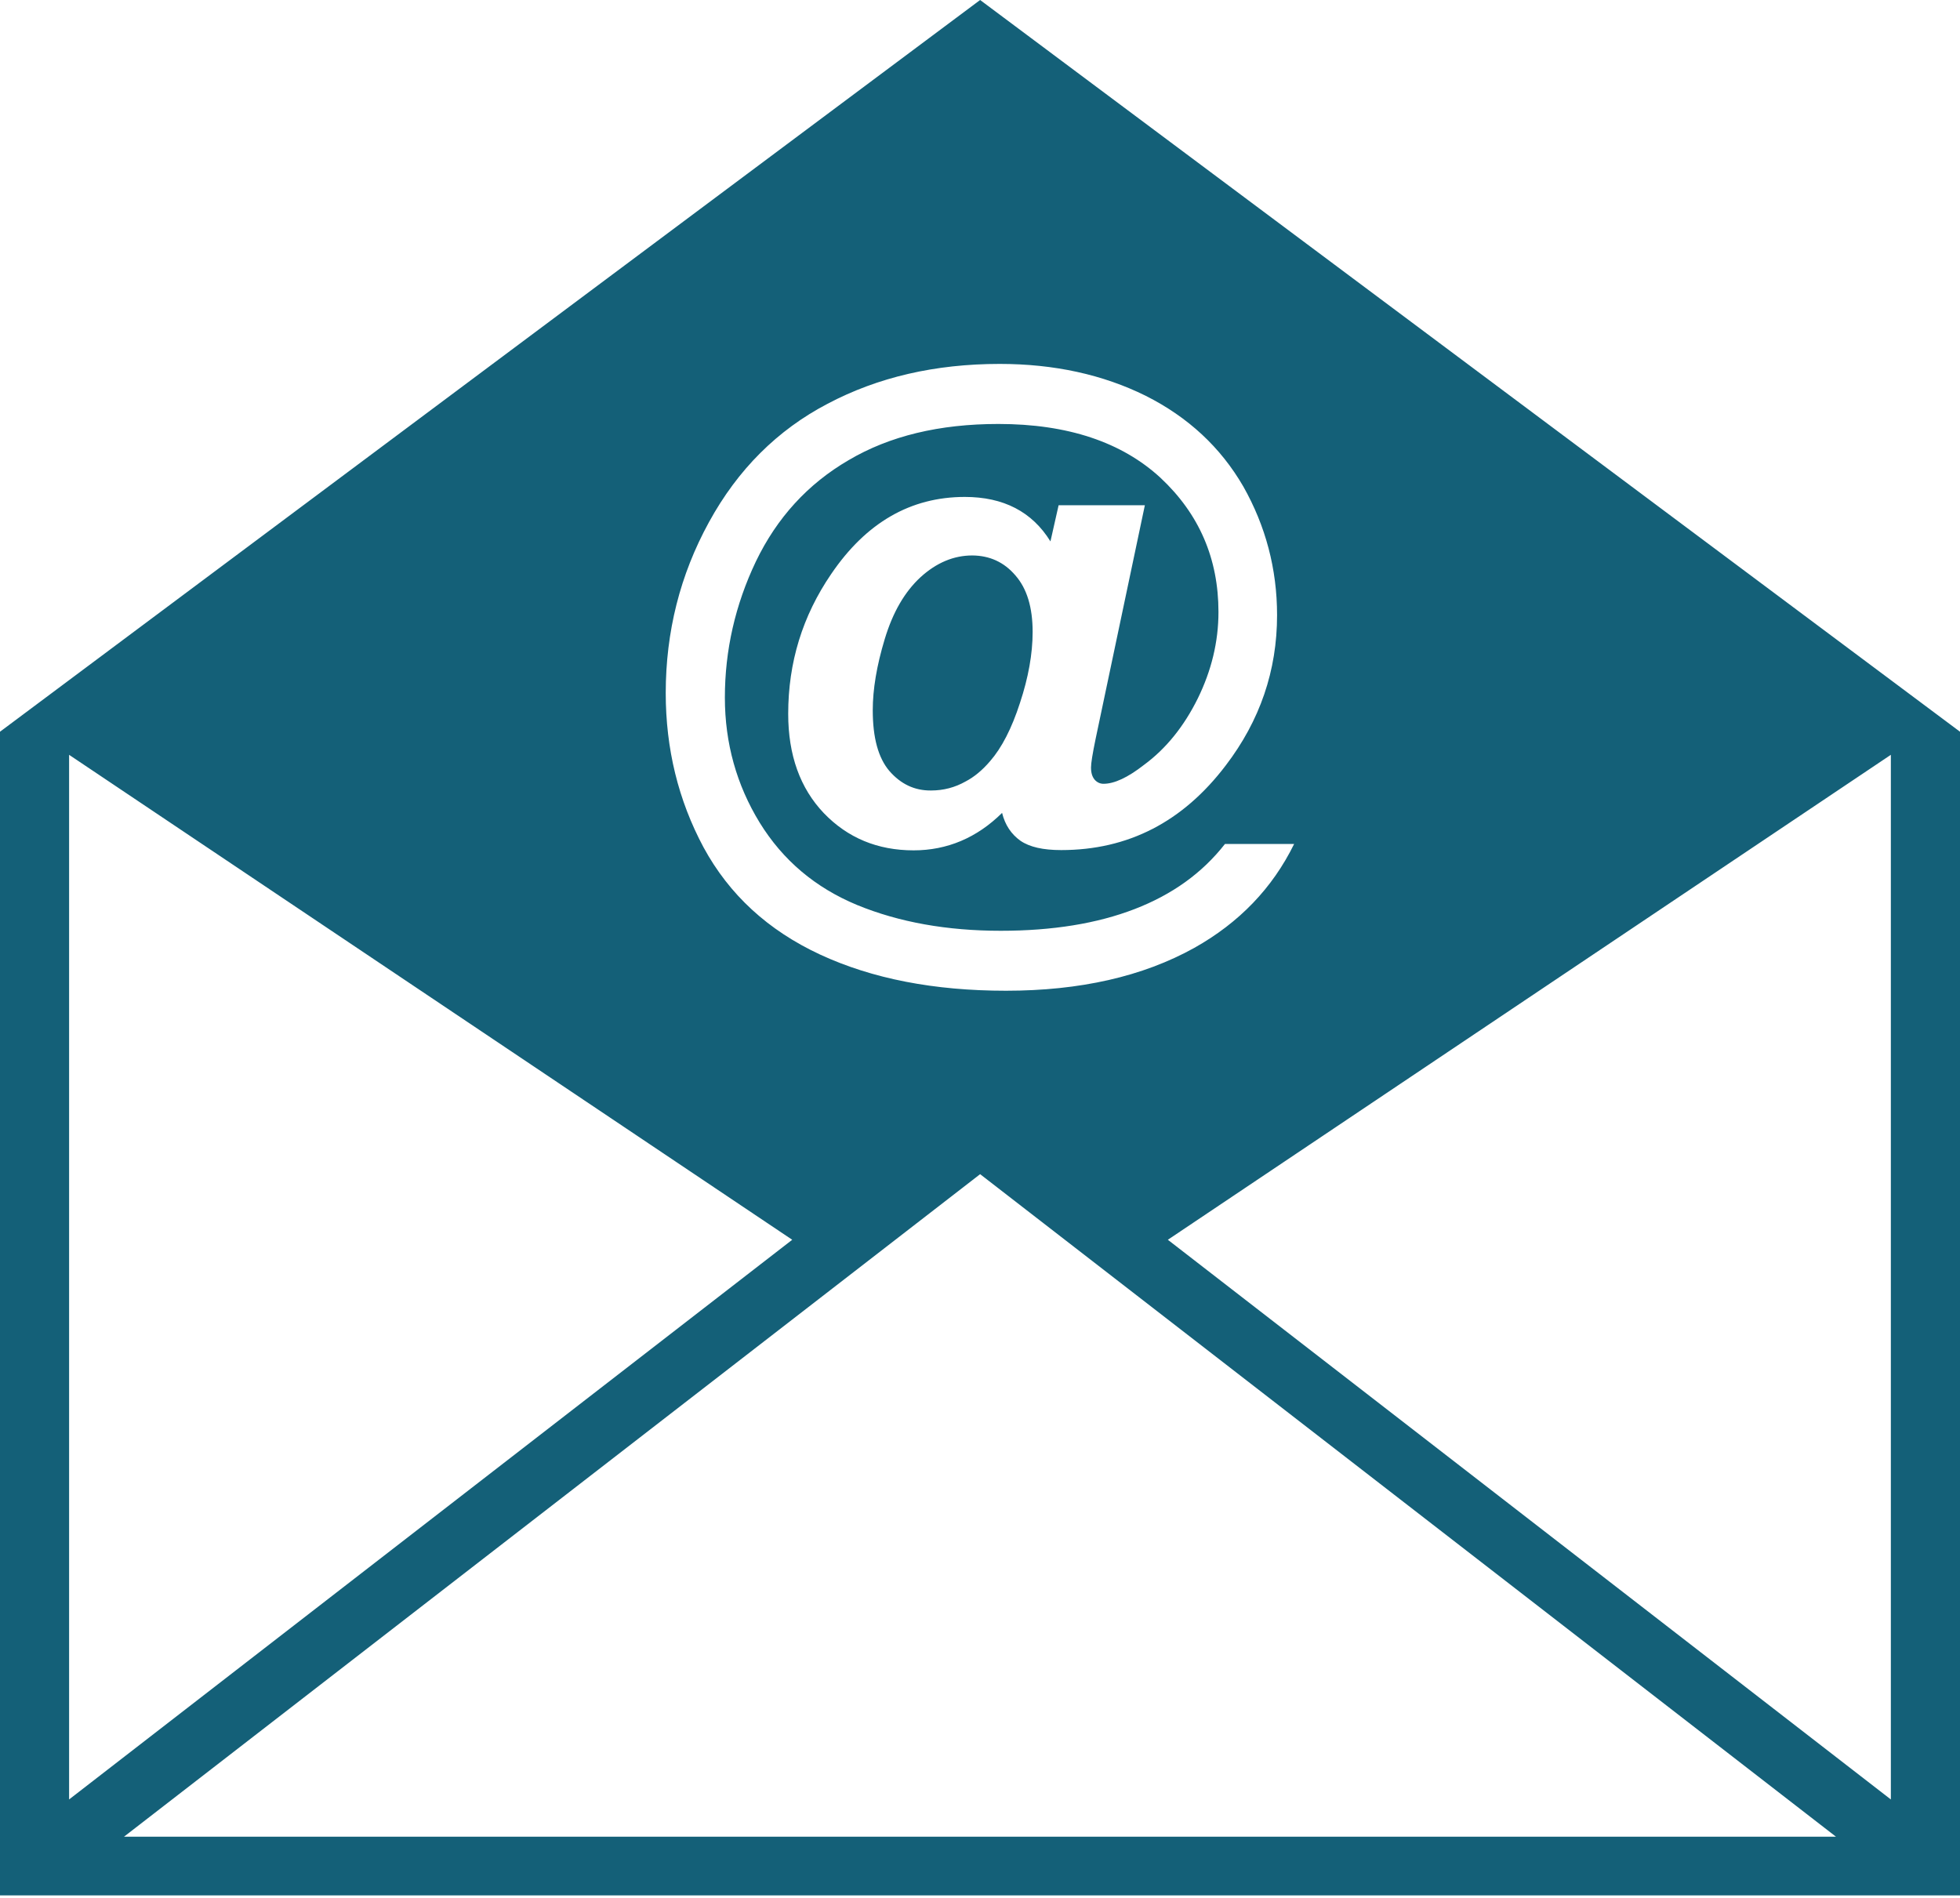 <?xml version="1.0" encoding="UTF-8"?> <svg xmlns="http://www.w3.org/2000/svg" width="569" height="551" viewBox="0 0 569 551" fill="none"> <path d="M284.536 0L0 212.431V550.257H569V212.431L284.536 0ZM205.82 151.586C214.169 136.327 225.673 124.837 240.267 117.211C254.825 109.52 271.437 105.65 290.223 105.65C306.062 105.65 320.206 108.762 332.582 114.893C344.951 121.117 354.366 129.874 360.962 141.27C367.4 152.681 370.741 165.121 370.741 178.592C370.741 194.667 365.776 209.204 355.847 222.21C343.399 238.607 327.51 246.791 308.058 246.791C302.821 246.791 298.908 245.918 296.225 244.073C293.614 242.198 291.783 239.551 290.91 235.996C283.599 243.236 274.949 246.87 265.234 246.87C254.754 246.87 246.069 243.243 239.172 236.075C232.262 228.835 228.82 219.184 228.82 207.237C228.82 192.328 232.955 178.864 241.29 166.659C251.42 151.751 264.311 144.267 280.093 144.267C291.332 144.267 299.631 148.567 304.953 157.18L307.321 146.678H332.36L318.066 214.491C317.172 218.826 316.729 221.545 316.729 222.811C316.729 224.442 317.101 225.53 317.795 226.367C318.503 227.161 319.39 227.547 320.349 227.547C323.468 227.547 327.352 225.773 332.124 222.046C338.57 217.303 343.764 210.785 347.727 202.766C351.69 194.689 353.729 186.319 353.729 177.669C353.729 162.181 348.135 149.218 336.903 138.716C325.65 128.343 309.932 123.084 289.844 123.084C272.725 123.084 258.245 126.568 246.369 133.587C234.494 140.497 225.53 150.348 219.434 163.018C213.432 175.609 210.435 188.823 210.435 202.508C210.435 215.786 213.861 227.919 220.529 238.807C227.29 249.775 236.697 257.701 248.83 262.738C260.963 267.724 274.892 270.221 290.524 270.221C305.526 270.221 318.489 268.125 329.384 263.918C340.272 259.719 348.979 253.495 355.611 245.024H375.692C369.396 257.844 359.76 267.86 346.725 275.178C331.759 283.498 313.531 287.626 292.04 287.626C271.165 287.626 253.223 284.142 238.085 277.124C222.911 270.07 211.694 259.711 204.246 246.004C196.892 232.283 193.265 217.331 193.265 201.163C193.279 183.443 197.414 166.903 205.82 151.586ZM20.06 219.134L229.987 359.925L20.06 522.406V219.134ZM36.006 533.216L284.536 340.881L532.987 533.216H36.006ZM548.919 522.406L339.035 359.925L548.926 219.134V522.406H548.919ZM294.78 167.053C298.114 170.852 299.781 176.317 299.781 183.45C299.781 189.824 298.536 196.728 296.111 204.046C293.721 211.458 290.796 217.109 287.462 220.937C285.187 223.62 282.754 225.601 280.365 226.846C277.224 228.627 273.883 229.493 270.278 229.493C265.456 229.536 261.478 227.604 258.18 223.813C254.961 220.014 253.366 214.183 253.366 206.178C253.366 200.176 254.496 193.265 256.85 185.51C259.203 177.727 262.645 171.803 267.245 167.561C271.873 163.354 276.874 161.258 282.268 161.258C287.319 161.294 291.518 163.218 294.78 167.053Z" fill="#146078"></path> </svg> 